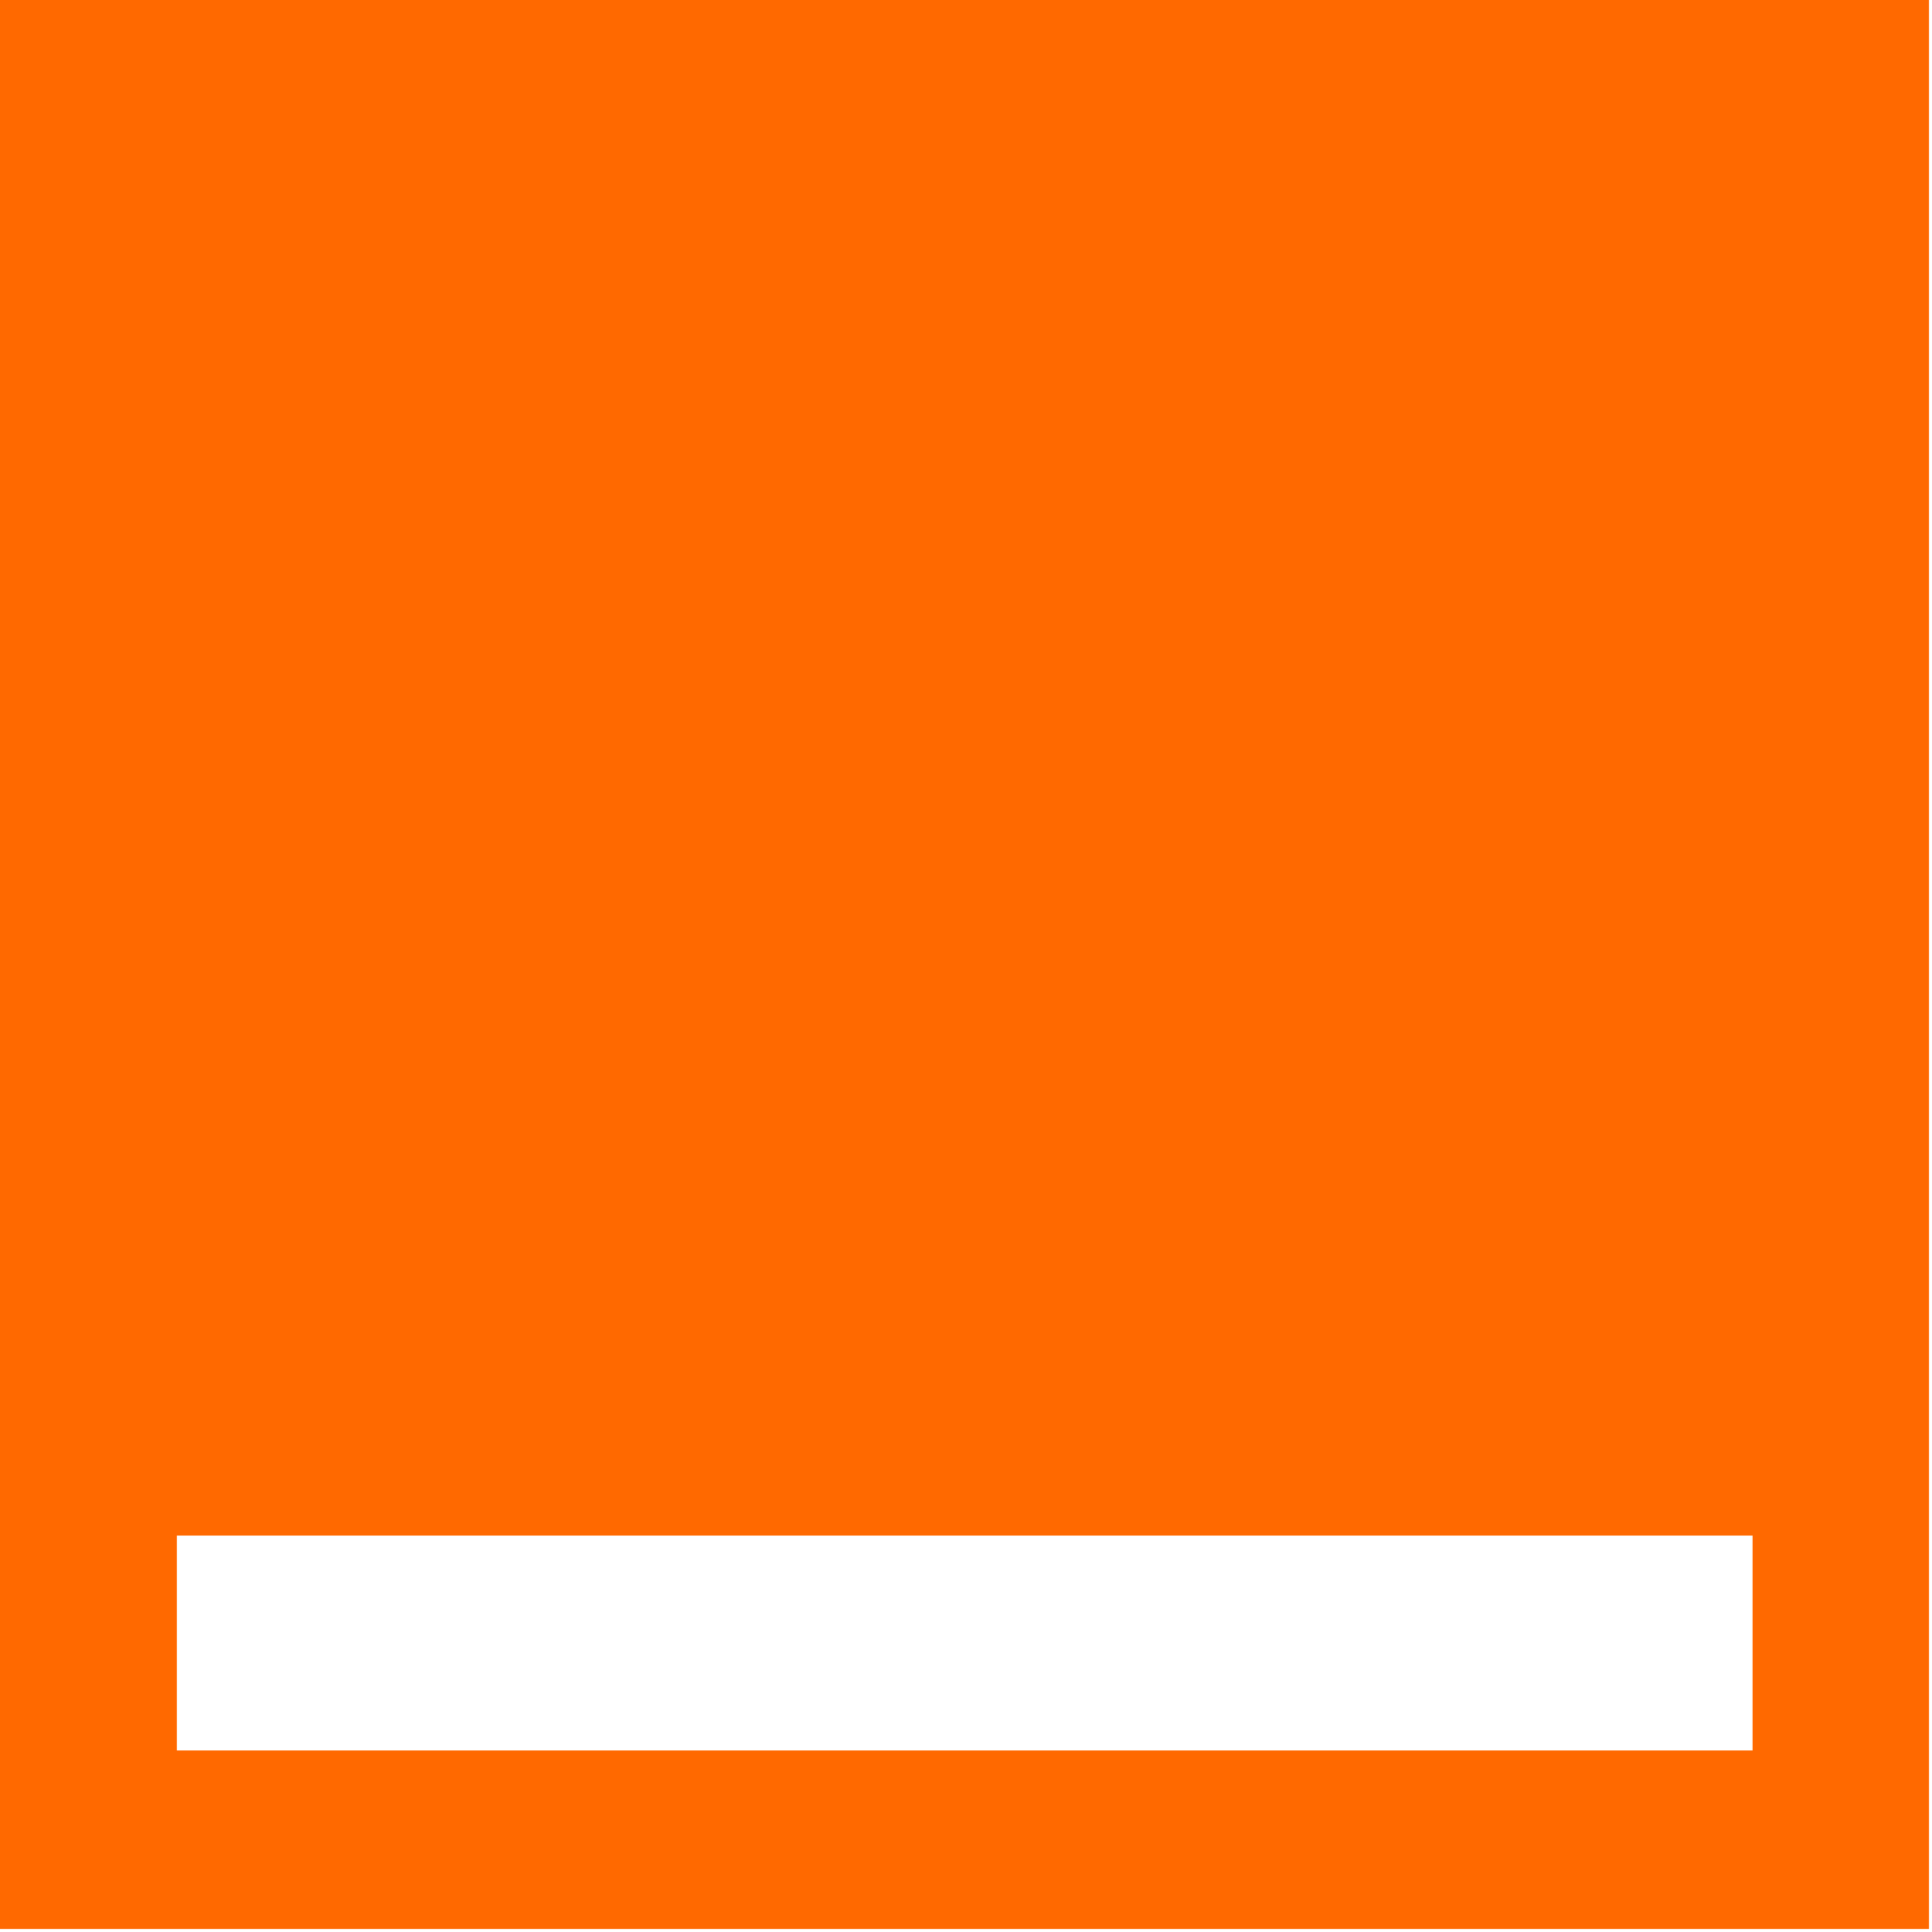 <?xml version="1.0" encoding="UTF-8" standalone="no"?>
<!DOCTYPE svg PUBLIC "-//W3C//DTD SVG 1.1//EN" "http://www.w3.org/Graphics/SVG/1.1/DTD/svg11.dtd">
<svg width="100%" height="100%" viewBox="0 0 516 516" version="1.1" xmlns="http://www.w3.org/2000/svg" xmlns:xlink="http://www.w3.org/1999/xlink" xml:space="preserve" xmlns:serif="http://www.serif.com/" style="fill-rule:evenodd;clip-rule:evenodd;stroke-linejoin:round;stroke-miterlimit:2;">
    <g transform="matrix(1,0,0,1,-626.125,-421.369)">
        <path d="M1141.33,421.369L1141.33,936.574L626.125,936.574L626.125,421.369L1141.33,421.369ZM1094.21,831.493L673.361,831.493L673.361,888.875L1094.21,888.875L1094.21,831.493Z" style="fill:rgb(255,105,0);"/>
    </g>
</svg>
